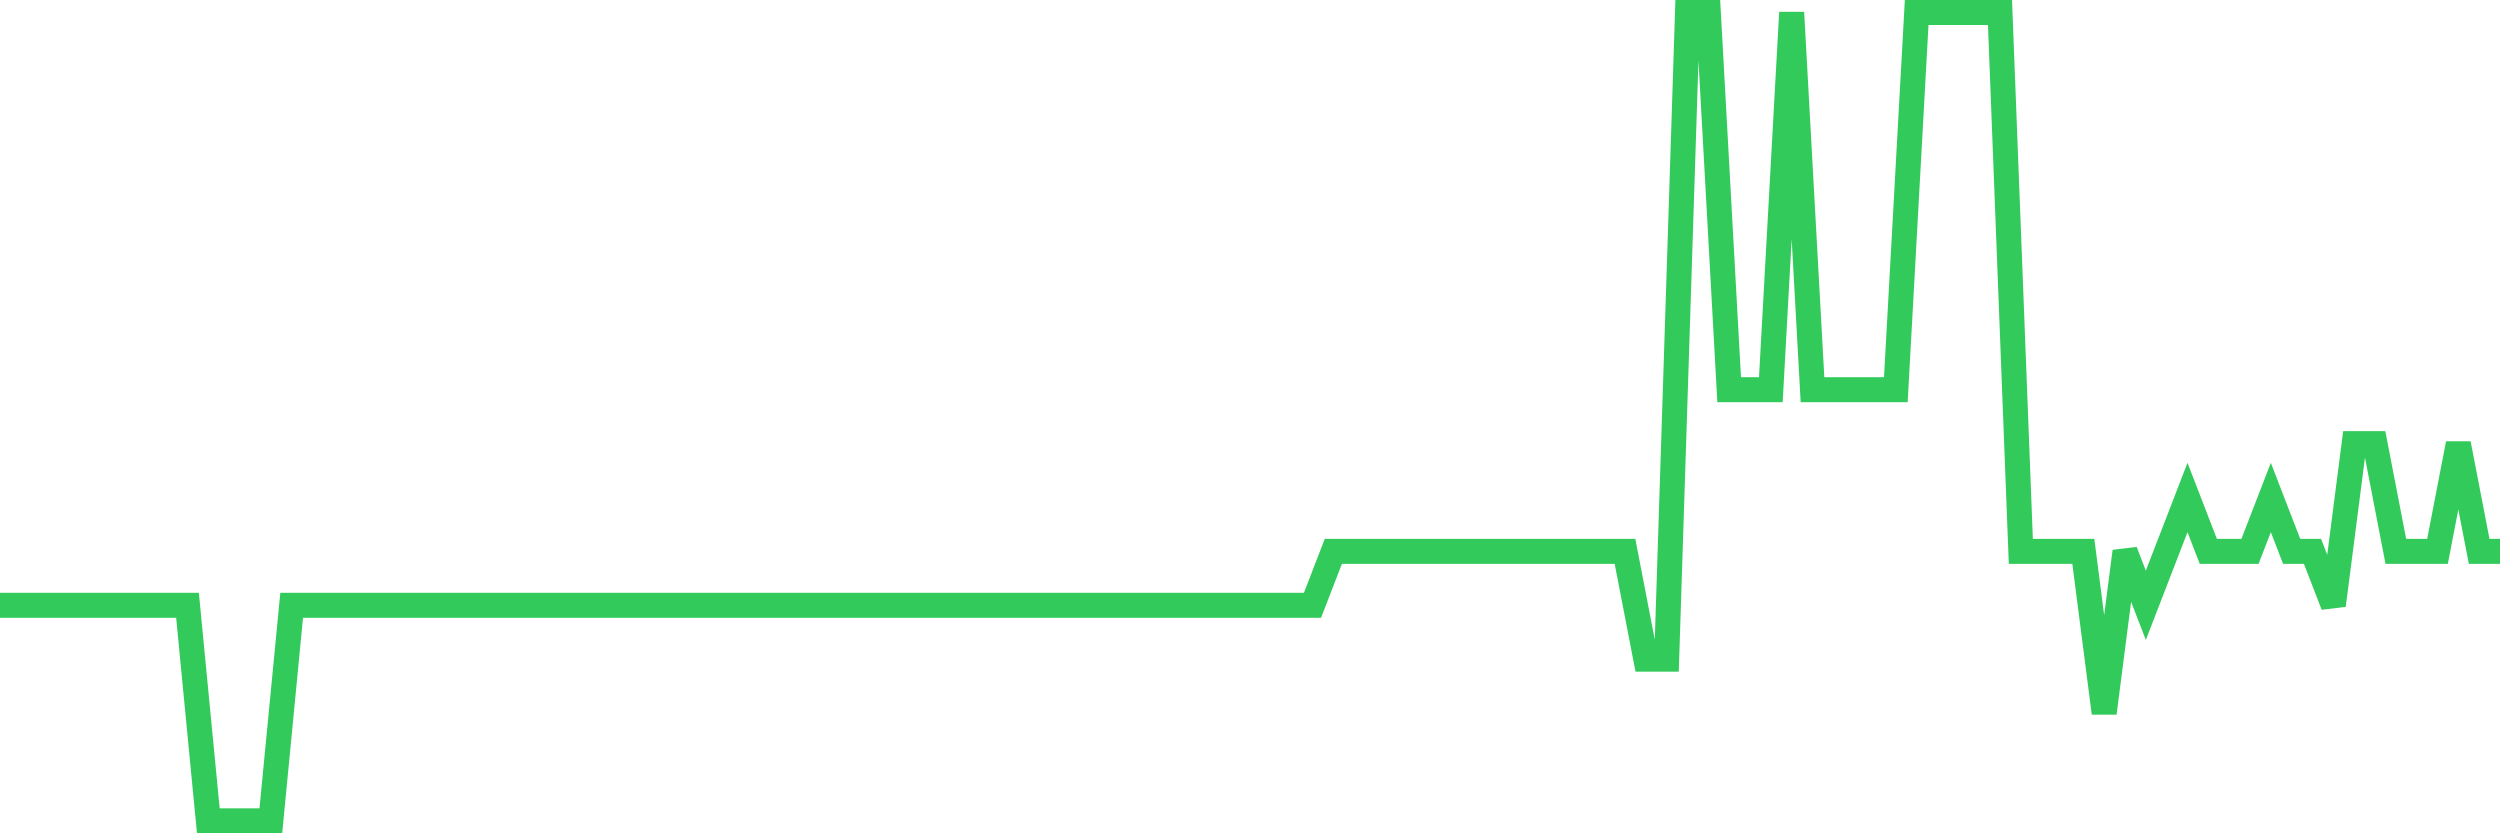 <svg
  xmlns="http://www.w3.org/2000/svg"
  xmlns:xlink="http://www.w3.org/1999/xlink"
  width="120"
  height="40"
  viewBox="0 0 120 40"
  preserveAspectRatio="none"
>
  <polyline
    points="0,29.053 1,29.053 2,29.053 3,29.053 4,29.053 5,29.053 6,29.053 7,29.053 8,29.053 9,29.053 10,39.4 11,39.4 12,39.4 13,39.4 14,29.053 15,29.053 16,29.053 17,29.053 18,29.053 19,29.053 20,29.053 21,29.053 22,29.053 23,29.053 24,29.053 25,29.053 26,29.053 27,29.053 28,29.053 29,29.053 30,29.053 31,29.053 32,29.053 33,29.053 34,29.053 35,29.053 36,29.053 37,29.053 38,29.053 39,29.053 40,29.053 41,29.053 42,29.053 43,29.053 44,29.053 45,29.053 46,29.053 47,29.053 48,29.053 49,29.053 50,29.053 51,29.053 52,29.053 53,29.053 54,29.053 55,29.053 56,29.053 57,29.053 58,29.053 59,29.053 60,29.053 61,29.053 62,29.053 63,29.053 64,26.467 65,26.467 66,26.467 67,26.467 68,26.467 69,26.467 70,26.467 71,26.467 72,26.467 73,26.467 74,26.467 75,26.467 76,26.467 77,26.467 78,26.467 79,31.64 80,31.64 81,0.6 82,0.6 83,18.707 84,18.707 85,18.707 86,0.6 87,18.707 88,18.707 89,18.707 90,18.707 91,18.707 92,0.6 93,0.6 94,0.6 95,0.6 96,0.6 97,26.467 98,26.467 99,26.467 100,26.467 101,34.227 102,26.467 103,29.053 104,26.467 105,23.88 106,26.467 107,26.467 108,26.467 109,23.88 110,26.467 111,26.467 112,29.053 113,21.293 114,21.293 115,26.467 116,26.467 117,26.467 118,21.293 119,26.467 120,26.467"
    fill="none"
    stroke="#32ca5b"
    stroke-width="1.2"
  >
  </polyline>
</svg>
